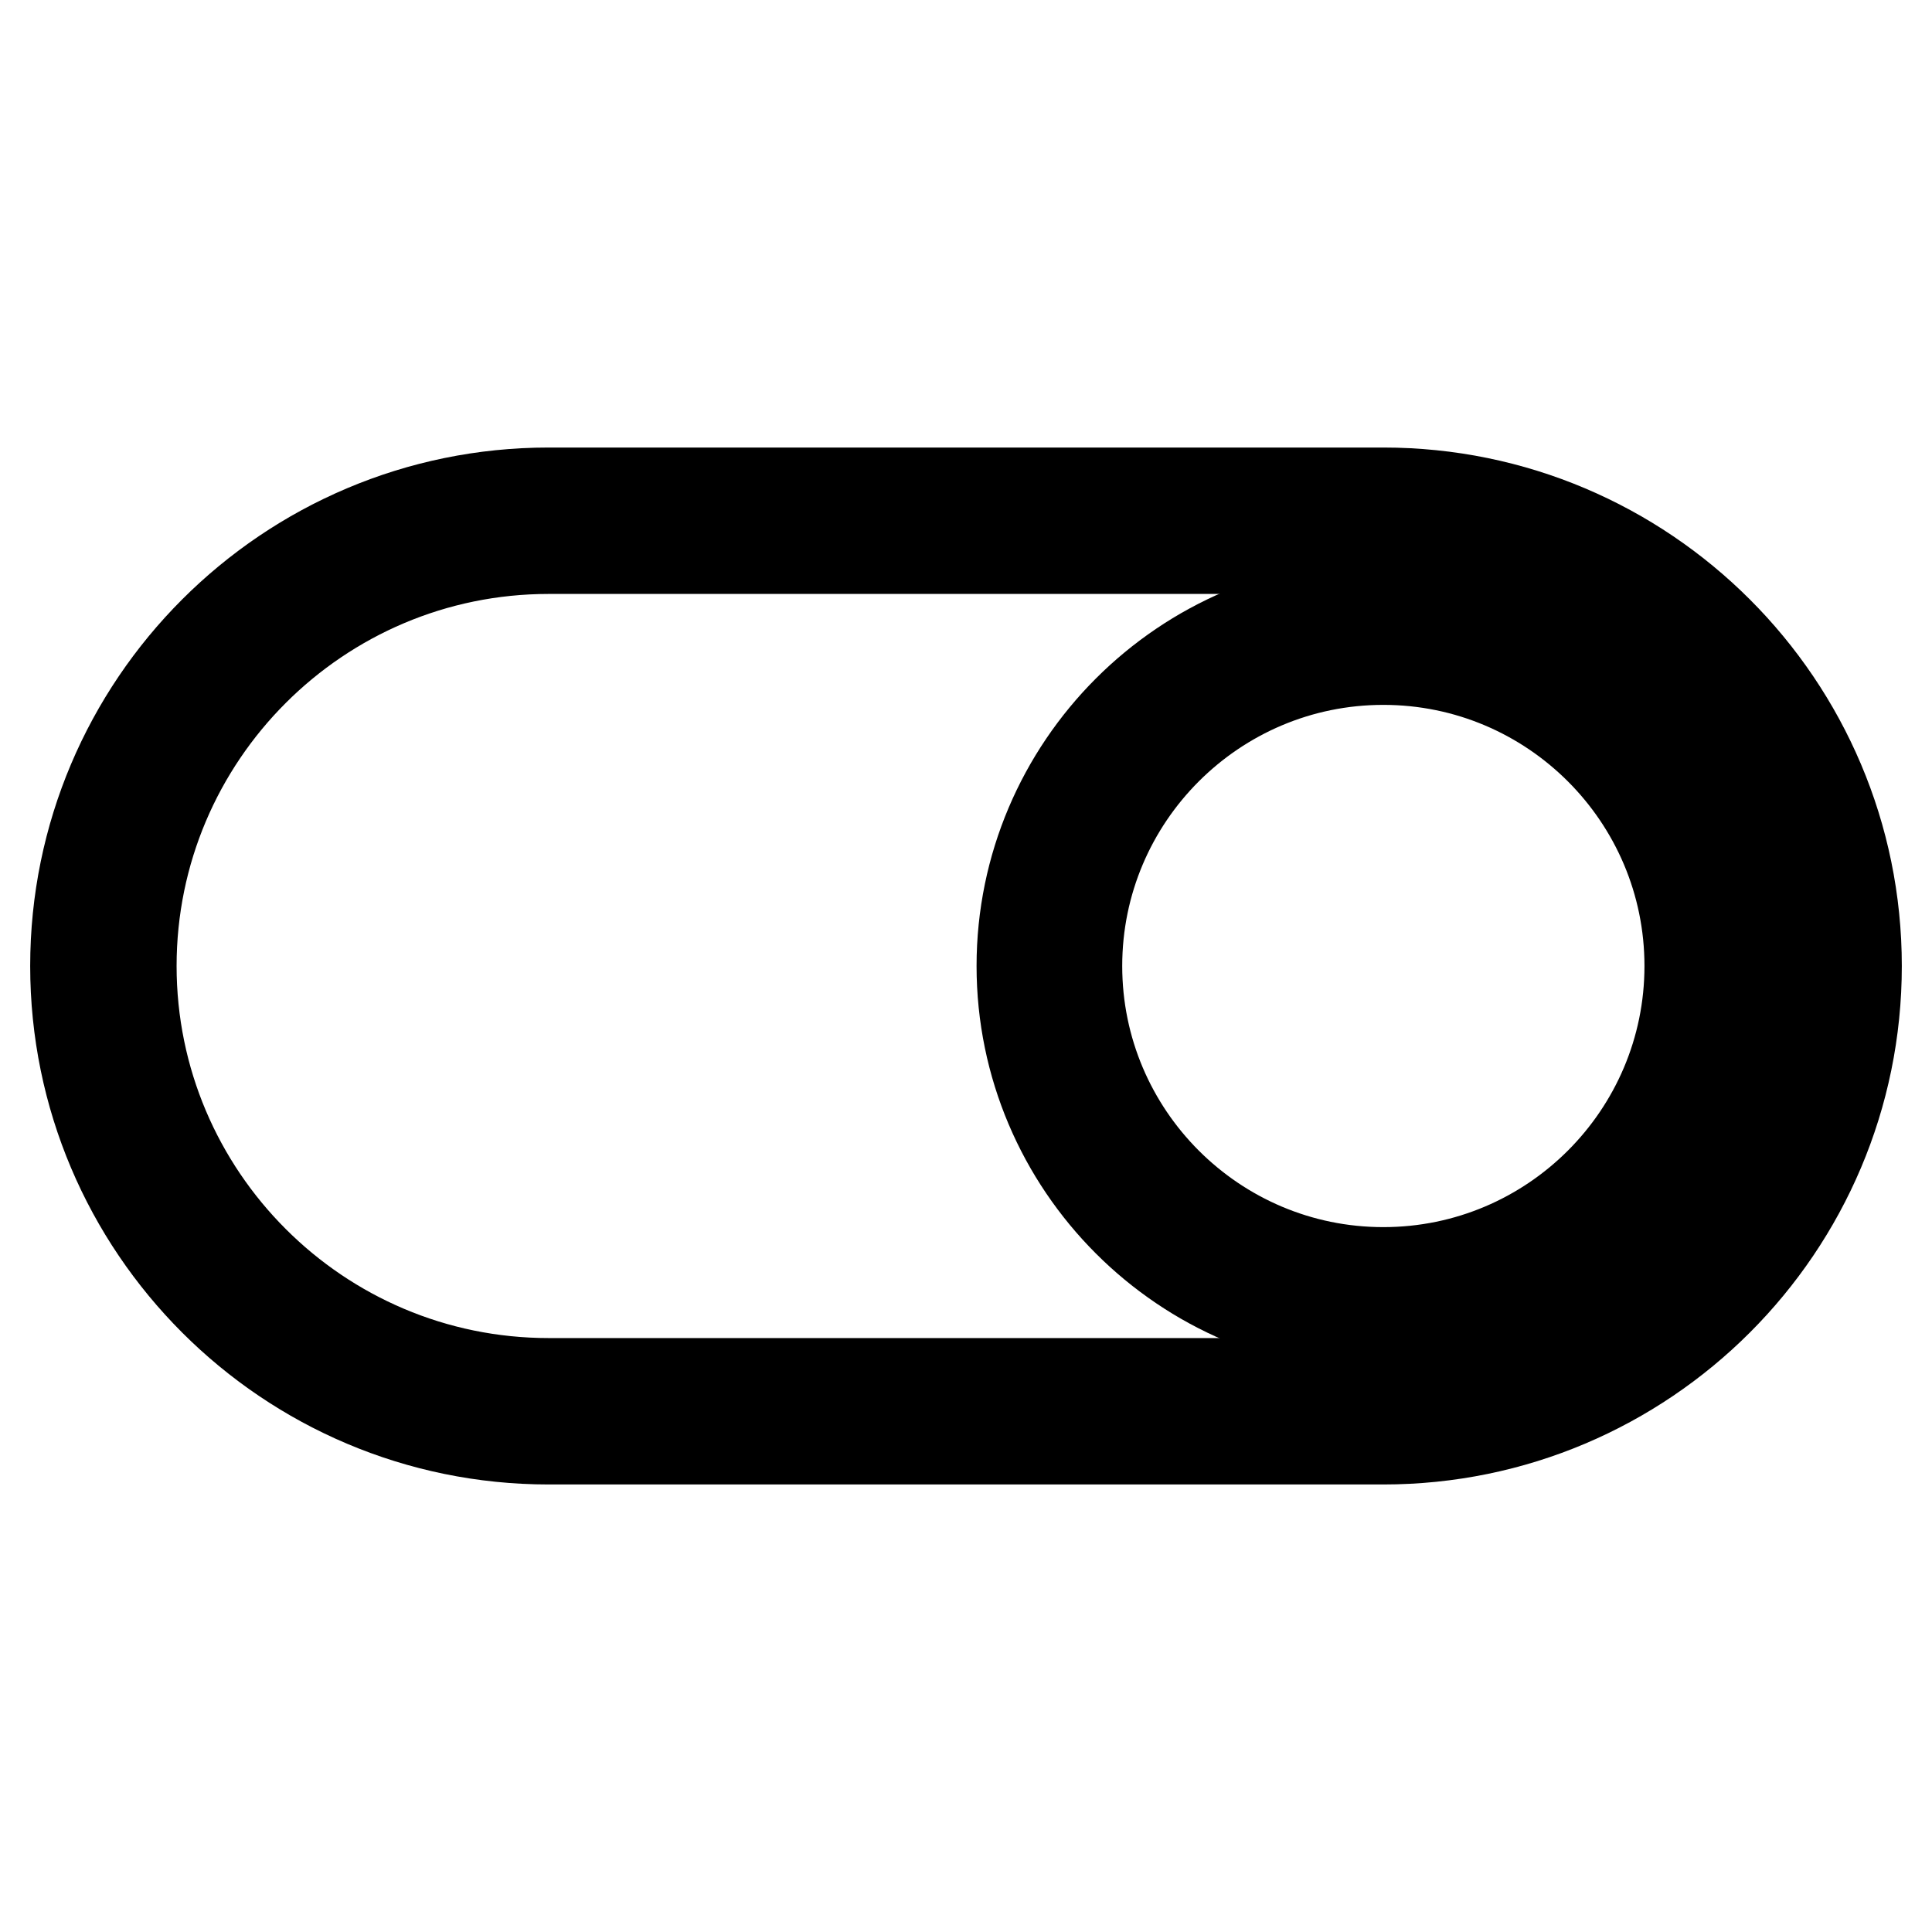 <?xml version="1.0" encoding="utf-8"?>
<!-- Svg Vector Icons : http://www.onlinewebfonts.com/icon -->
<!DOCTYPE svg PUBLIC "-//W3C//DTD SVG 1.1//EN" "http://www.w3.org/Graphics/SVG/1.1/DTD/svg11.dtd">
<svg version="1.1" xmlns="http://www.w3.org/2000/svg" xmlns:xlink="http://www.w3.org/1999/xlink" x="0px" y="0px" viewBox="0 0 256 256" enable-background="new 0 0 256 256" xml:space="preserve">
<g> <g> <path stroke-width="12" fill-opacity="0" stroke="#000000"  d="M183.3,65.3H72.7C38.1,65.3,10,93.4,10,128c0,34.6,28.1,62.7,62.7,62.7h110.6c34.6,0,62.7-28.1,62.7-62.7  C246,93.4,217.9,65.3,183.3,65.3z M183.3,183.3H72.7c-30.5,0-55.3-24.8-55.3-55.3c0-30.5,24.8-55.3,55.3-55.3h110.6  c30.5,0,55.3,24.8,55.3,55.3C238.6,158.5,213.8,183.3,183.3,183.3z"/> <path stroke-width="12" fill-opacity="0" stroke="#000000"  d="M183.3,80.1c-26.4,0-47.9,21.5-47.9,47.9s21.5,47.9,47.9,47.9s47.9-21.5,47.9-47.9S209.7,80.1,183.3,80.1z  M183.3,168.6c-22.4,0-40.6-18.2-40.6-40.6c0-22.4,18.2-40.6,40.6-40.6s40.6,18.2,40.6,40.6C223.9,150.4,205.7,168.6,183.3,168.6z  "/> </g></g>
</svg>